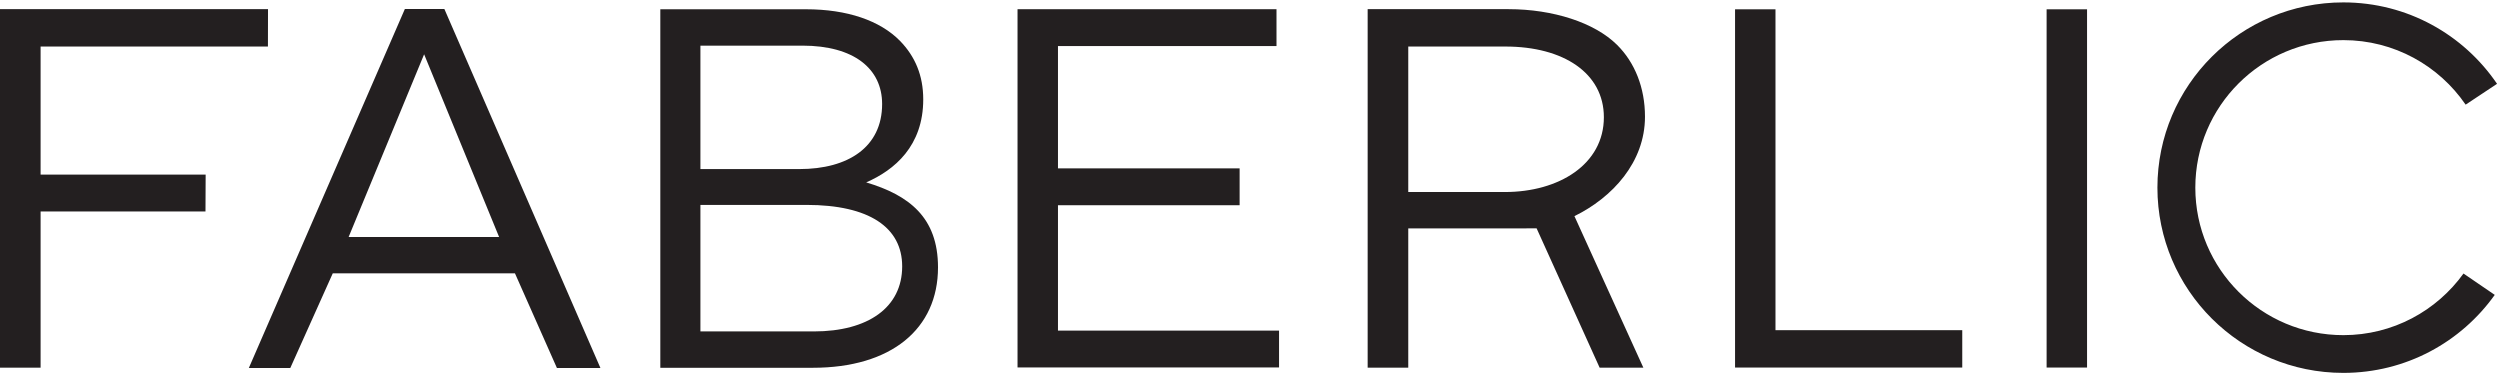 <?xml version="1.0" encoding="UTF-8" standalone="no"?>
<!DOCTYPE svg PUBLIC "-//W3C//DTD SVG 1.1//EN" "http://www.w3.org/Graphics/SVG/1.1/DTD/svg11.dtd">
<svg width="100%" height="100%" viewBox="0 0 1788 267" version="1.1" xmlns="http://www.w3.org/2000/svg" xmlns:xlink="http://www.w3.org/1999/xlink" xml:space="preserve" xmlns:serif="http://www.serif.com/" style="fill-rule:evenodd;clip-rule:evenodd;stroke-linejoin:round;stroke-miterlimit:2;">
    <g transform="matrix(4.167,0,0,4.167,0,0)">
        <path d="M174.643,1.58L219.091,1.58L219.091,7.905L181.584,7.905L181.584,28.898L212.761,28.898L212.761,35.224L181.584,35.224L181.584,56.743L219.529,56.743L219.529,63.066L174.643,63.066L174.643,1.58Z" style="fill:rgb(35,31,32);fill-rule:nonzero;"/>
        <path d="M297.795,1.597L304.734,1.597L304.734,56.67L336.791,56.67L336.791,63.083L297.795,63.083L297.795,1.597Z" style="fill:rgb(35,31,32);fill-rule:nonzero;"/>
        <rect x="351.268" y="1.597" width="6.941" height="61.486" style="fill:rgb(35,31,32);fill-rule:nonzero;"/>
        <path d="M59.835,40.679L72.794,9.319L85.664,40.679L59.835,40.679ZM76.271,1.549L69.488,1.549L42.706,63.165L49.822,63.165L57.114,46.914L88.384,46.914L95.588,63.165L103.056,63.165L76.271,1.549Z" style="fill:rgb(35,31,32);fill-rule:nonzero;"/>
        <path d="M258.297,32.957L241.706,32.957L241.706,7.988L258.389,7.988C268.356,7.988 275.279,12.559 275.279,20.121C275.279,28.208 267.565,32.957 258.297,32.957ZM282.057,63.106L270.226,37.096C276.719,33.912 282.336,27.863 282.336,20.029C282.336,15.021 280.57,10.716 277.568,7.727C273.689,3.857 266.504,1.573 258.917,1.573L234.737,1.573L234.737,63.106L241.706,63.106L241.706,39.196L261.838,39.196L263.732,39.187L274.552,63.106L282.057,63.106Z" style="fill:rgb(35,31,32);fill-rule:nonzero;"/>
        <path d="M35.296,29.963L6.968,29.963L6.968,7.991L45.986,7.991L46,1.571L0,1.571L0,63.109L6.968,63.109L6.968,36.295L35.268,36.295L35.296,29.963Z" style="fill:rgb(35,31,32);fill-rule:nonzero;"/>
        <path d="M139.671,56.885C149.022,56.885 154.845,52.752 154.845,45.719C154.845,39.041 149.195,35.169 138.435,35.169L120.216,35.169L120.216,56.885L139.671,56.885ZM137.2,29.019C145.583,29.019 151.403,25.239 151.403,17.851C151.403,11.785 146.552,7.833 137.729,7.833L120.216,7.833L120.216,29.019L137.2,29.019ZM113.333,1.591L138.346,1.591C145.407,1.591 151.053,3.522 154.494,7.041C157.051,9.68 158.459,12.929 158.459,17.062C158.459,25.062 153.522,29.193 148.668,31.303C155.99,33.5 160.994,37.275 160.994,45.889C160.994,56.437 152.994,63.123 139.493,63.123L113.333,63.123L113.333,1.591Z" style="fill:rgb(35,31,32);fill-rule:nonzero;"/>
        <path d="M422.821,46.948C418.212,53.342 410.704,57.522 402.201,57.522C388.166,57.522 376.792,46.187 376.792,32.207C376.792,18.22 388.166,6.887 402.201,6.887C410.93,6.887 418.615,11.28 423.187,17.961L428.579,14.387C422.849,5.957 413.191,0.412 402.201,0.412C384.579,0.412 370.286,14.644 370.286,32.207C370.286,49.766 384.579,64 402.201,64C412.938,64 422.412,58.712 428.184,50.612L422.821,46.948Z" style="fill:rgb(35,31,32);fill-rule:nonzero;"/>
    </g>
</svg>
